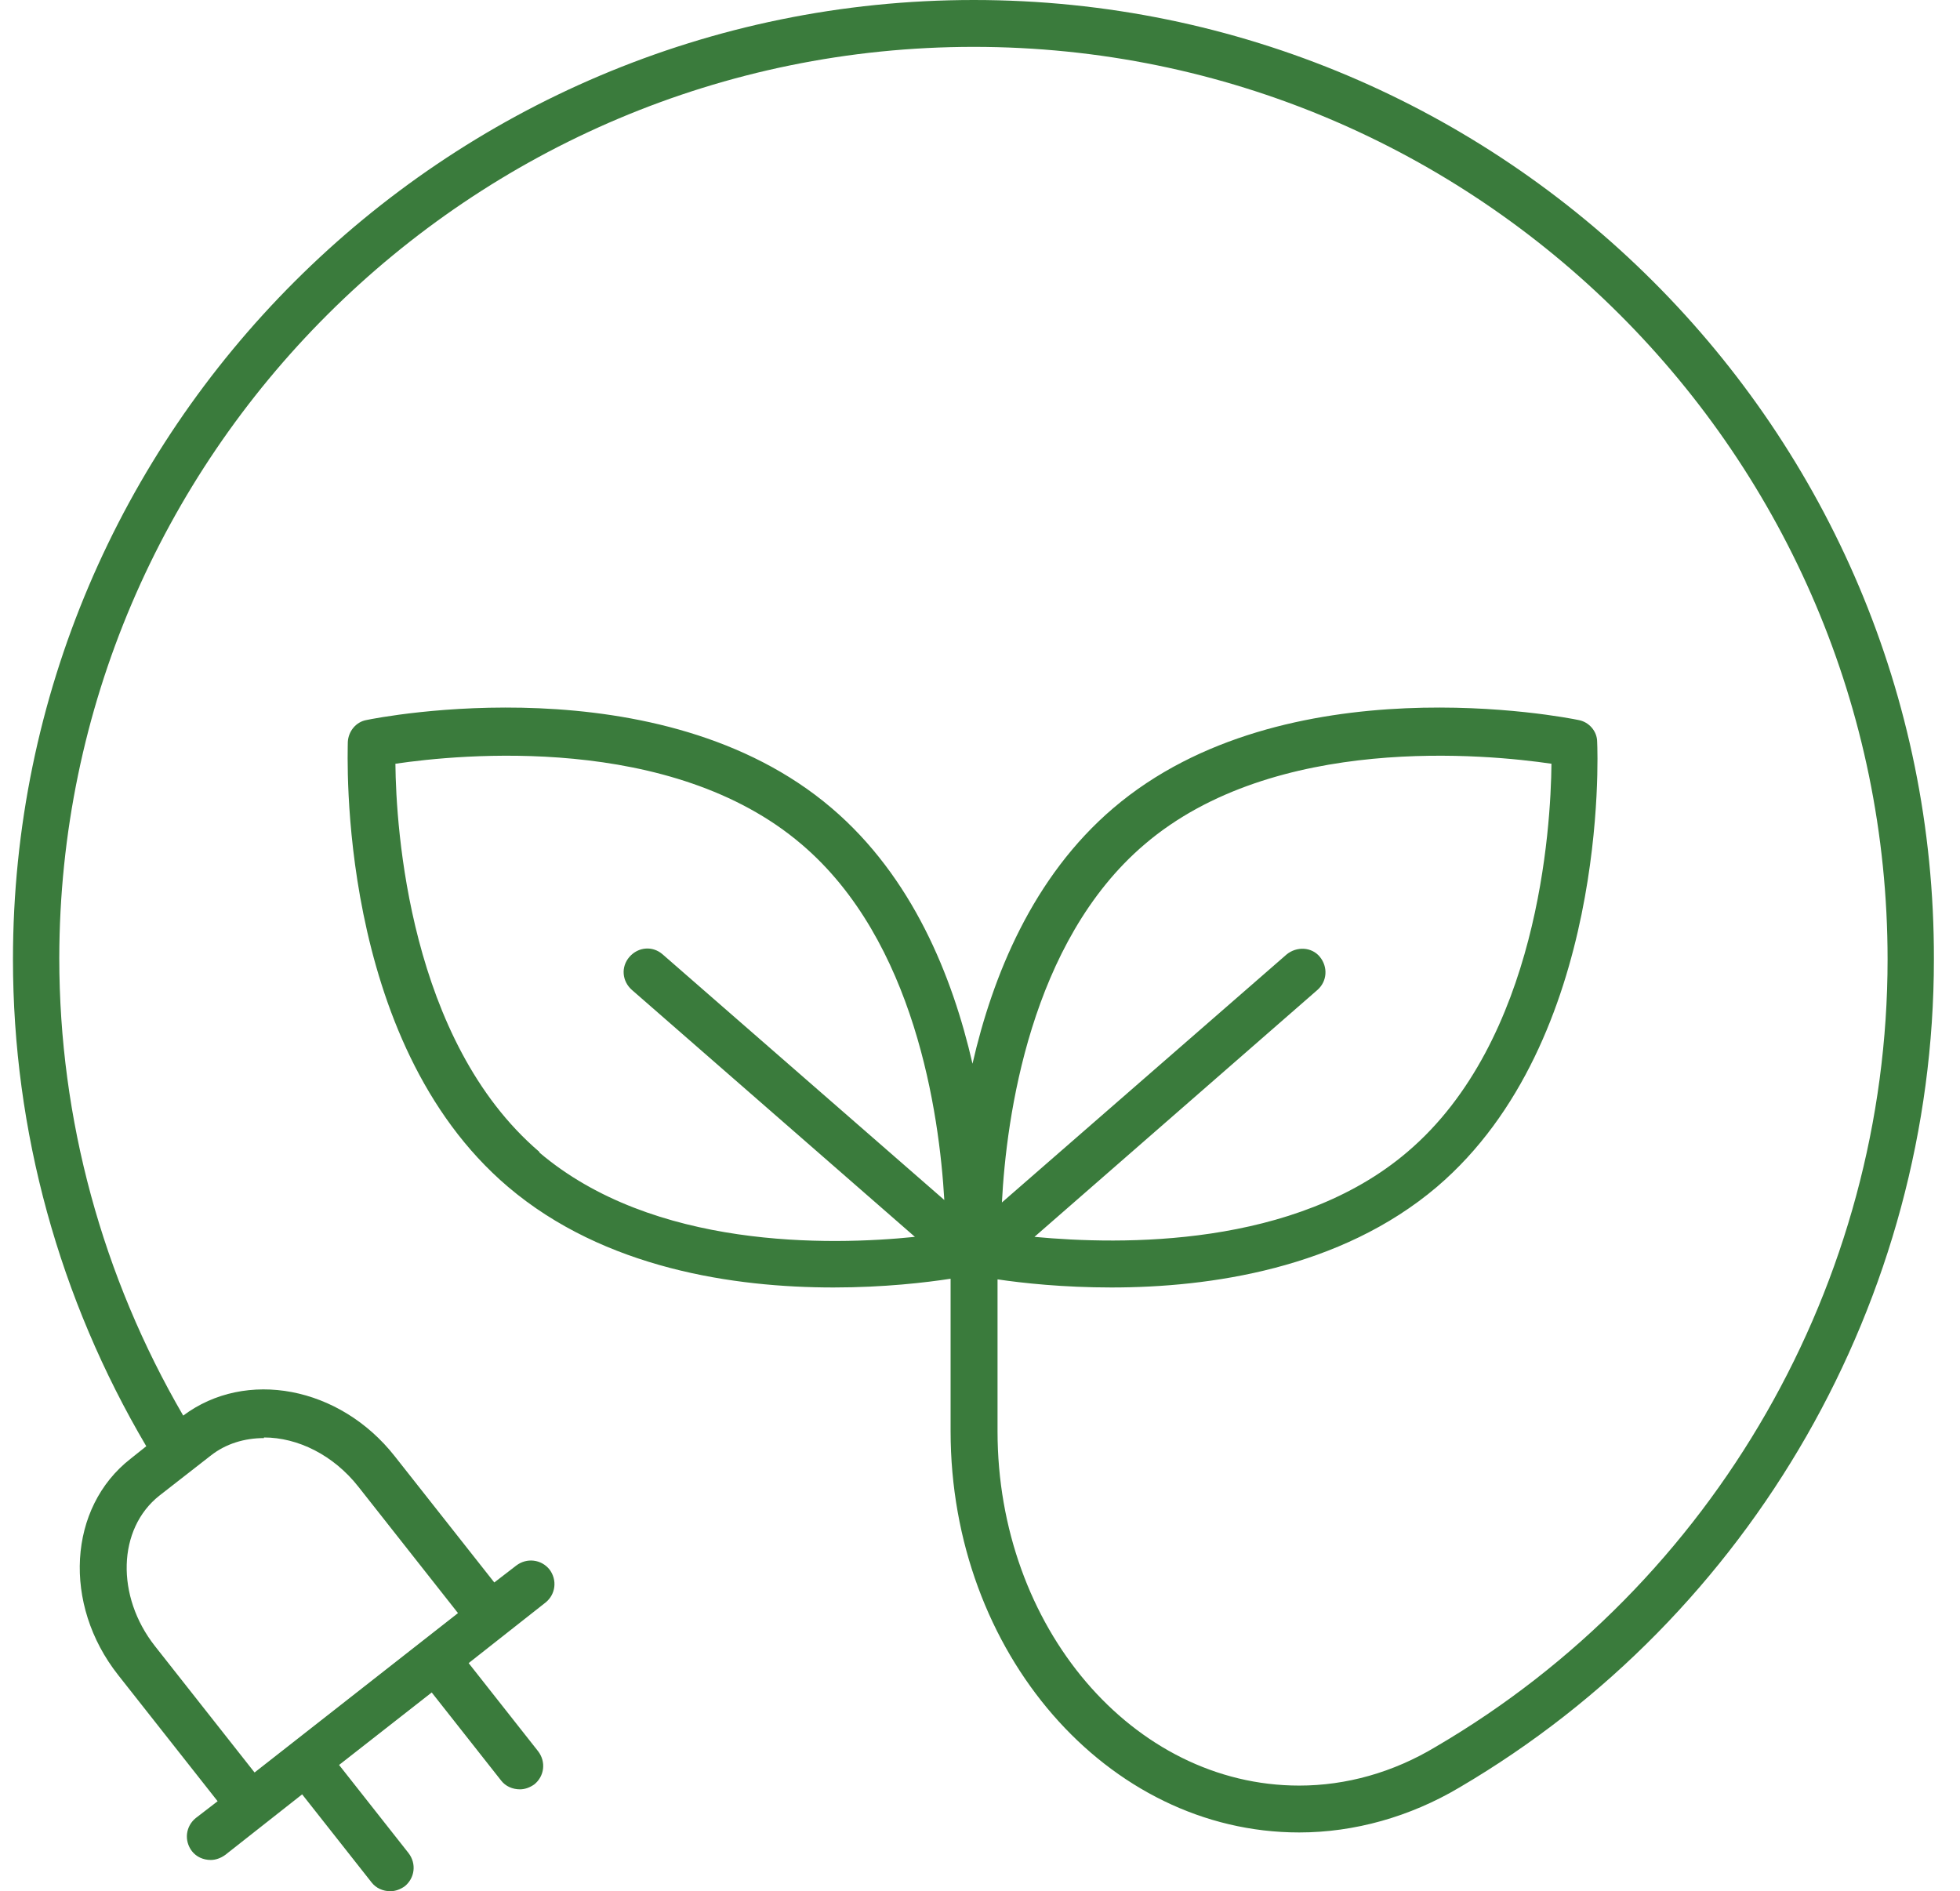 <svg preserveAspectRatio="none" width="57" height="55" viewBox="0 0 57 55" fill="none" xmlns="http://www.w3.org/2000/svg">
<path d="M28.318 0C12.918 0 0.377 12.523 0.377 27.9C0.377 32.898 1.724 37.769 4.254 42.059L3.799 42.422C1.979 43.84 1.815 46.657 3.435 48.711L6.329 52.383L5.692 52.873C5.401 53.11 5.346 53.528 5.583 53.837C5.71 54 5.911 54.091 6.129 54.091C6.275 54.091 6.42 54.037 6.548 53.946L8.787 52.183L10.807 54.745C10.934 54.909 11.135 55 11.353 55C11.499 55 11.644 54.946 11.772 54.855C12.063 54.618 12.118 54.2 11.881 53.891L9.861 51.328L12.555 49.22L14.575 51.783C14.702 51.947 14.903 52.037 15.121 52.037C15.267 52.037 15.412 51.983 15.54 51.892C15.831 51.656 15.886 51.238 15.649 50.929L13.629 48.366L15.867 46.603C16.159 46.367 16.213 45.948 15.977 45.639C15.74 45.349 15.321 45.294 15.012 45.53L14.375 46.021L11.48 42.35C9.879 40.314 7.148 39.805 5.328 41.168C2.98 37.133 1.724 32.553 1.724 27.863C1.742 13.268 13.665 1.363 28.318 1.363C42.971 1.363 54.894 13.268 54.894 27.9C54.894 37.279 49.87 46.057 41.752 50.801C40.514 51.547 39.148 51.928 37.783 51.928C32.941 51.928 29.01 47.312 29.01 41.623V37.206C29.738 37.315 30.921 37.442 32.322 37.442C35.18 37.442 38.985 36.897 41.788 34.516C46.775 30.263 46.466 21.938 46.448 21.575C46.448 21.266 46.211 20.993 45.902 20.939C45.556 20.866 37.365 19.248 32.377 23.501C30.029 25.501 28.864 28.391 28.282 30.935C27.699 28.391 26.534 25.501 24.186 23.501C19.198 19.248 11.007 20.866 10.661 20.939C10.352 20.993 10.133 21.266 10.115 21.575C10.115 21.92 9.77 30.263 14.775 34.516C17.578 36.897 21.365 37.442 24.241 37.442C25.715 37.442 26.935 37.297 27.645 37.188V41.623C27.645 48.057 32.195 53.291 37.783 53.291C39.385 53.291 41.005 52.837 42.443 51.983C50.962 46.984 56.241 37.751 56.241 27.9C56.277 12.523 43.736 0 28.318 0ZM7.676 41.804C8.659 41.804 9.697 42.313 10.425 43.24L13.319 46.912L7.403 51.547L4.509 47.875C3.362 46.421 3.417 44.458 4.636 43.495L6.129 42.331C6.566 41.986 7.112 41.822 7.676 41.822V41.804ZM33.287 24.555C37.073 21.32 43.262 21.938 45.119 22.211C45.101 24.083 44.737 30.263 40.932 33.498C37.656 36.297 32.596 36.206 30.084 35.97L38.311 28.791C38.602 28.536 38.621 28.118 38.384 27.827C38.147 27.536 37.711 27.518 37.419 27.755L29.137 34.97C29.265 32.498 29.956 27.391 33.287 24.555ZM15.685 33.498C11.899 30.263 11.517 24.083 11.499 22.211C13.355 21.938 19.526 21.32 23.312 24.555C26.607 27.355 27.317 32.389 27.462 34.898L19.271 27.755C18.98 27.5 18.561 27.536 18.306 27.827C18.052 28.118 18.088 28.536 18.379 28.791L26.607 35.97C24.131 36.224 18.998 36.333 15.685 33.516V33.498Z" fill="#3A7B3C"/>
</svg>
